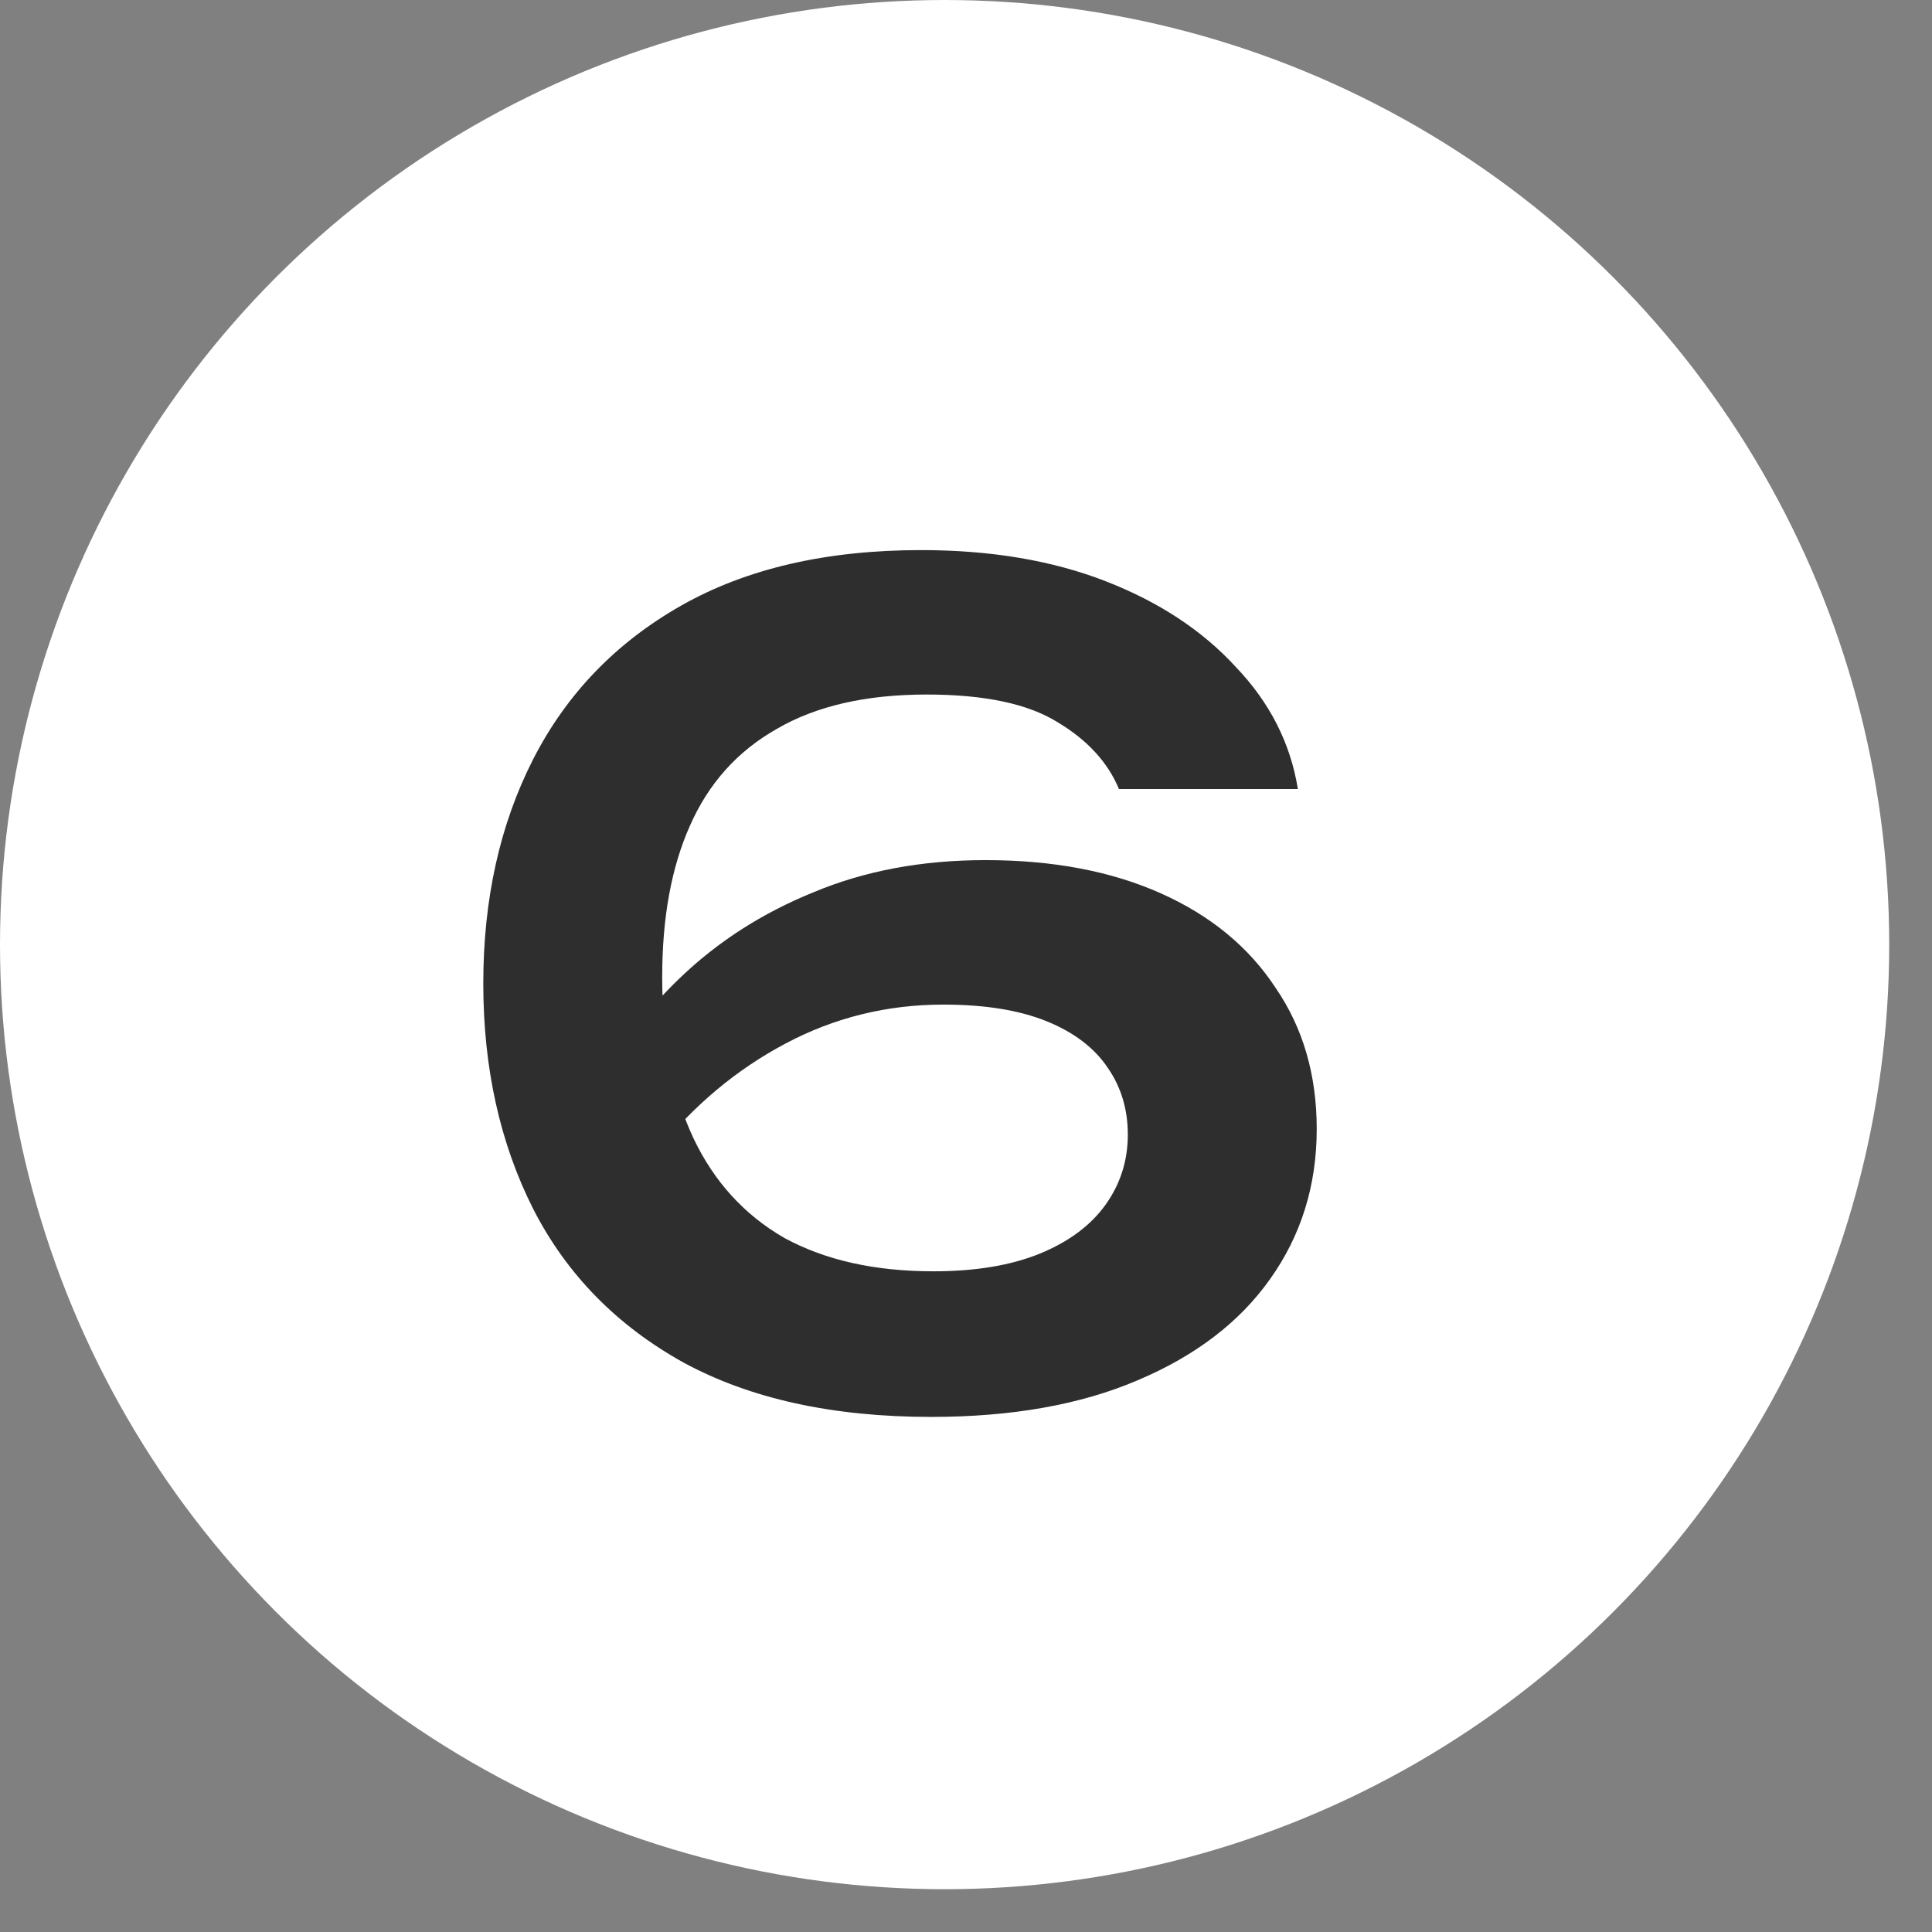 <?xml version="1.0" encoding="UTF-8"?> <svg xmlns="http://www.w3.org/2000/svg" width="41" height="41" viewBox="0 0 41 41" fill="none"><rect x="0" y="0" width="41" height="41" fill="#808080" stroke="none"/><circle cx="20.046" cy="20.046" r="20.046" fill="white"></circle><path d="M19.548 11.674C21.026 11.674 22.331 11.894 23.463 12.334C24.595 12.774 25.514 13.379 26.222 14.15C26.945 14.905 27.385 15.769 27.543 16.744H23.746C23.51 16.178 23.077 15.706 22.448 15.329C21.82 14.936 20.892 14.739 19.666 14.739C18.376 14.739 17.315 14.983 16.482 15.47C15.649 15.942 15.036 16.626 14.642 17.522C14.249 18.403 14.053 19.472 14.053 20.73C14.053 22.066 14.273 23.206 14.713 24.149C15.153 25.077 15.798 25.784 16.647 26.272C17.512 26.743 18.565 26.979 19.807 26.979C20.703 26.979 21.458 26.853 22.071 26.602C22.684 26.35 23.148 26.004 23.463 25.564C23.777 25.124 23.934 24.629 23.934 24.078C23.934 23.544 23.793 23.072 23.51 22.663C23.227 22.239 22.794 21.909 22.213 21.673C21.631 21.437 20.9 21.319 20.019 21.319C18.825 21.319 17.708 21.594 16.671 22.145C15.633 22.695 14.729 23.45 13.959 24.409L12.473 23.371C12.976 22.396 13.628 21.523 14.43 20.753C15.232 19.983 16.175 19.377 17.26 18.937C18.345 18.481 19.564 18.253 20.916 18.253C22.346 18.253 23.588 18.489 24.642 18.961C25.695 19.433 26.505 20.101 27.071 20.965C27.653 21.814 27.943 22.813 27.943 23.96C27.943 25.155 27.613 26.217 26.953 27.144C26.308 28.056 25.373 28.771 24.146 29.29C22.936 29.809 21.474 30.069 19.76 30.069C17.669 30.069 15.916 29.683 14.501 28.913C13.086 28.127 12.025 27.042 11.317 25.659C10.61 24.259 10.256 22.663 10.256 20.871C10.256 19.079 10.61 17.491 11.317 16.107C12.025 14.724 13.07 13.639 14.454 12.853C15.837 12.067 17.535 11.674 19.548 11.674Z" fill="#2F2E2E"></path></svg> 